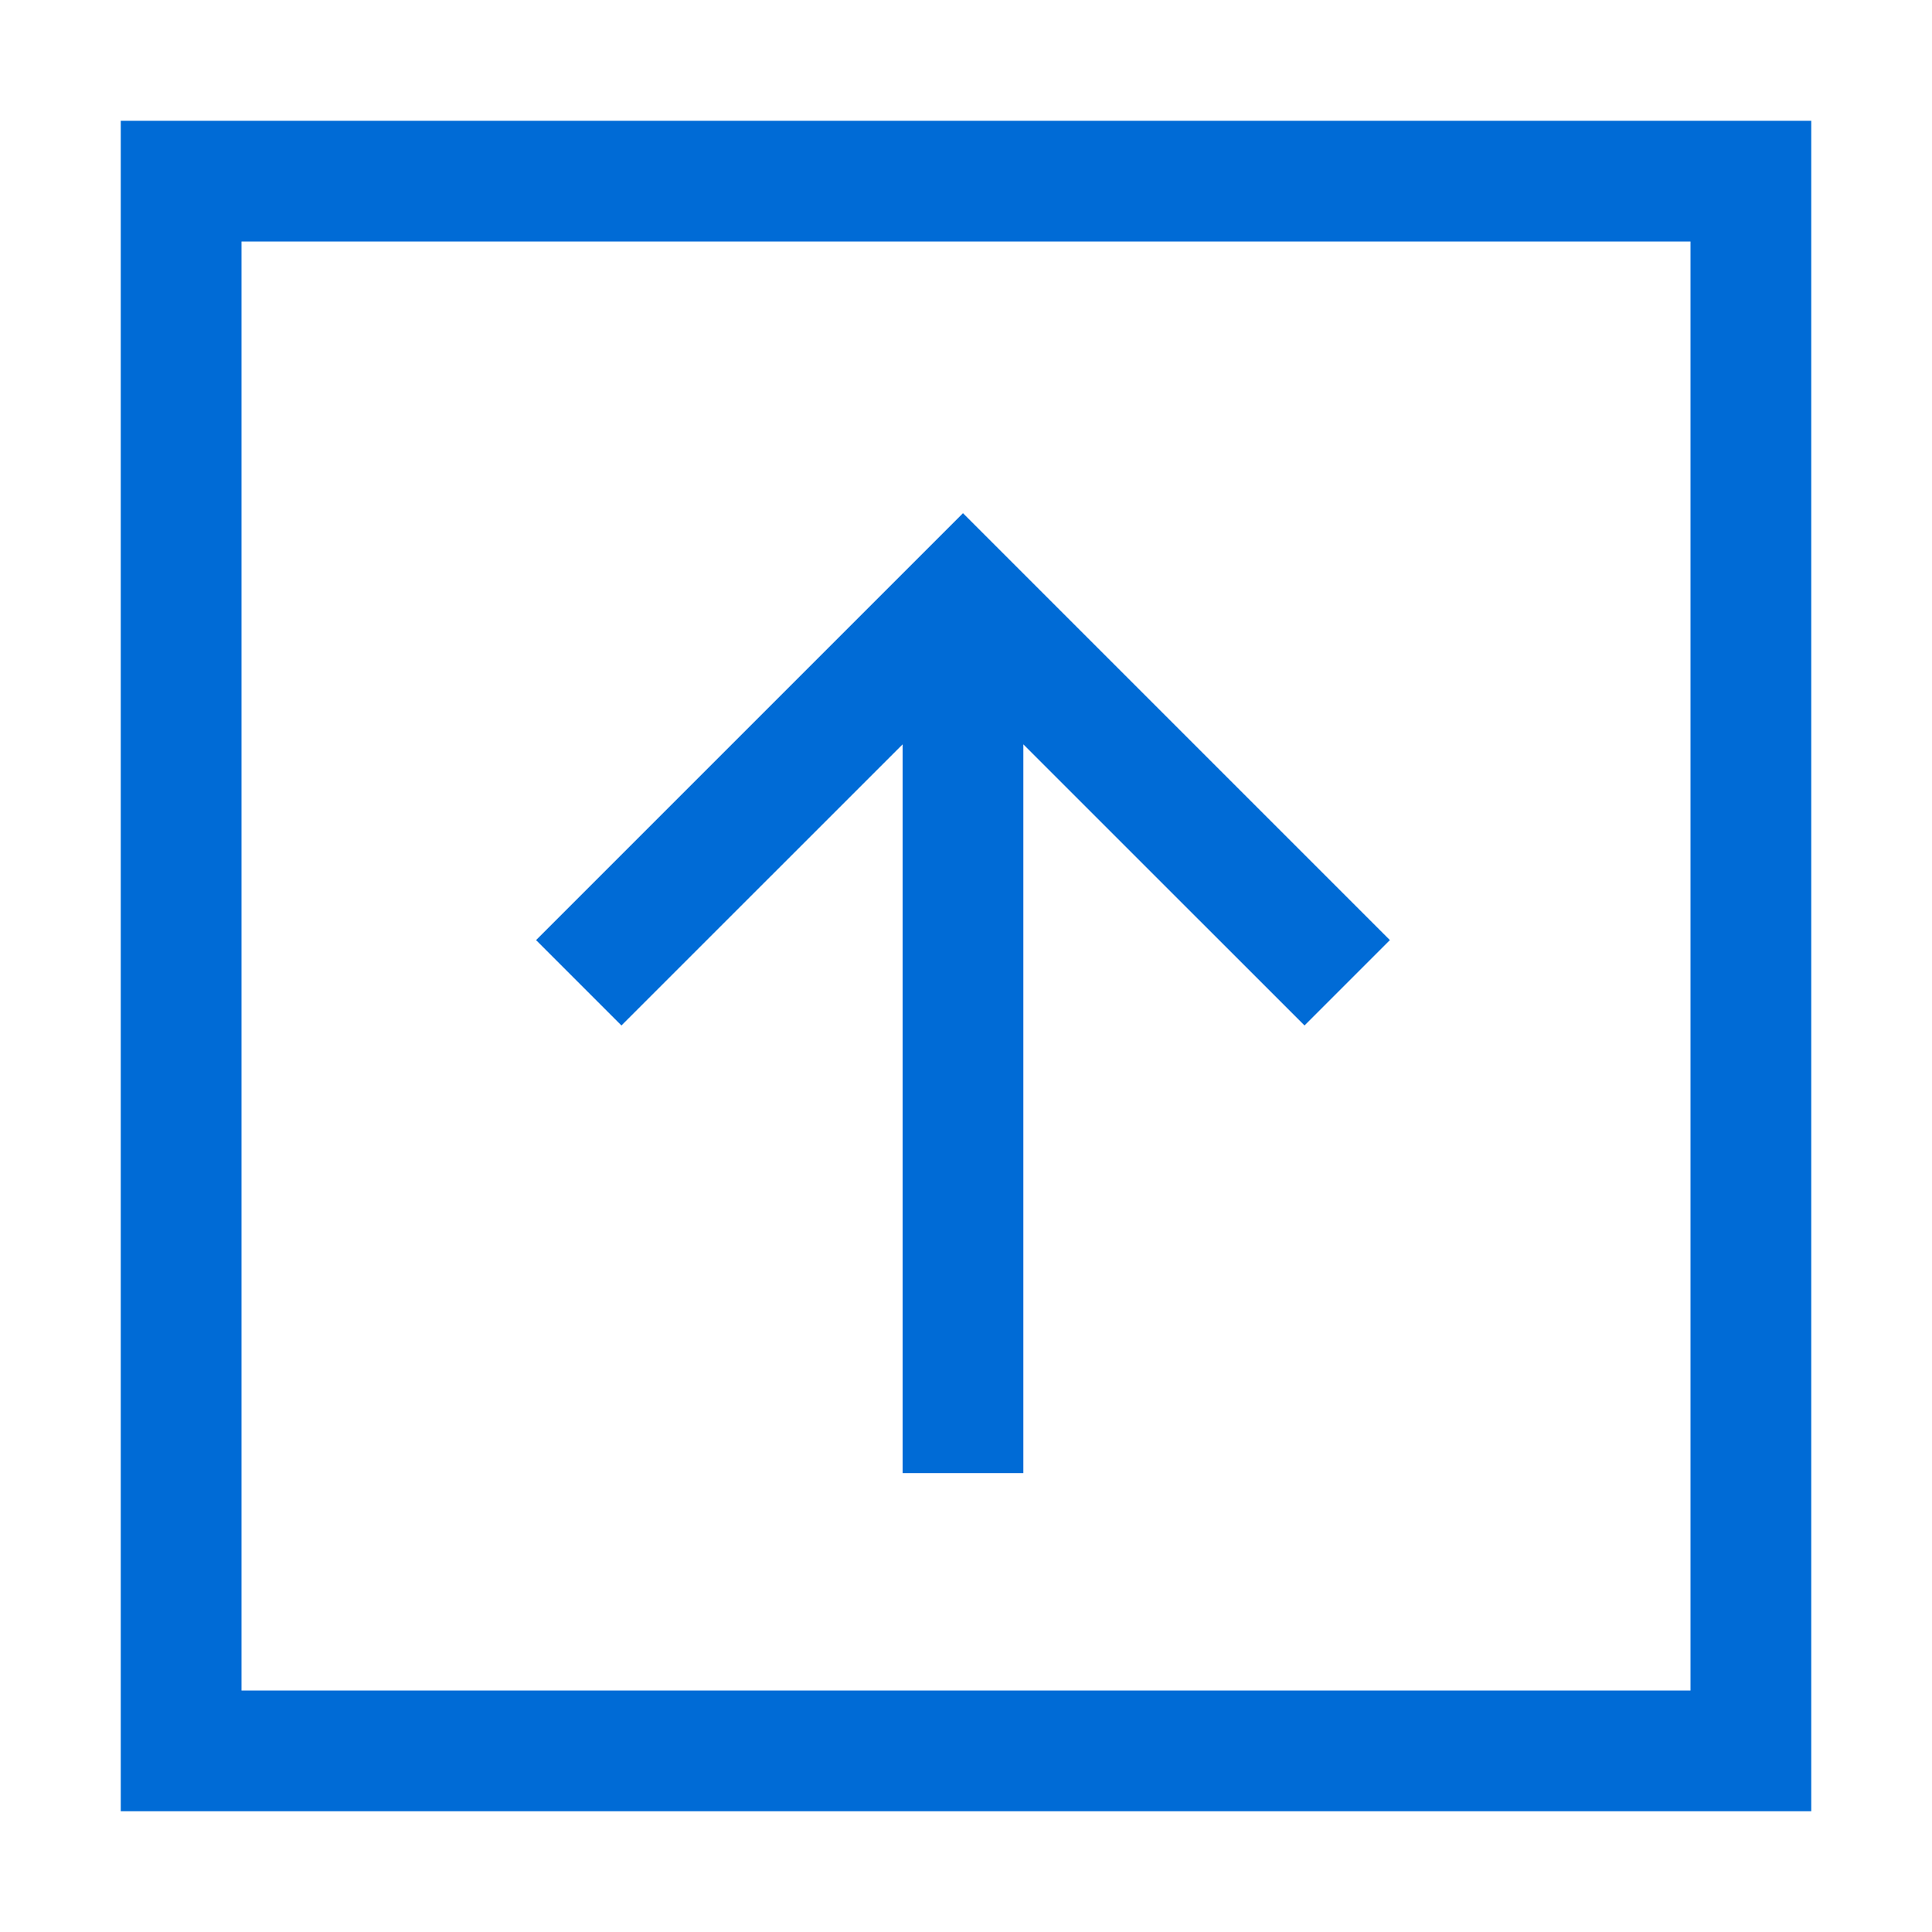 <?xml version="1.0" encoding="UTF-8"?>
<svg width="32px" height="32px" viewBox="0 0 32 32" version="1.1" xmlns="http://www.w3.org/2000/svg" xmlns:xlink="http://www.w3.org/1999/xlink">
    <!-- Generator: Sketch 58 (84663) - https://sketch.com -->
    <title>Icons/arrow_up.square</title>
    <desc>Created with Sketch.</desc>
    <g id="Icons/arrow_up.square" stroke="none" stroke-width="1" fill="none" fill-rule="evenodd">
        <path d="M30,2 L30,30 L2,30 L2,2 L30,2 Z M28,4 L4,4 L4,28 L28,28 L28,4 Z M15.95,8.5 L23.021,15.571 L21.607,16.985 L16.95,12.329 L16.95,24.399 L14.95,24.399 L14.95,12.329 L10.293,16.985 L8.879,15.571 L15.95,8.5 Z" id="Combined-Shape" fill="#006BD6"></path>
    </g>
</svg>